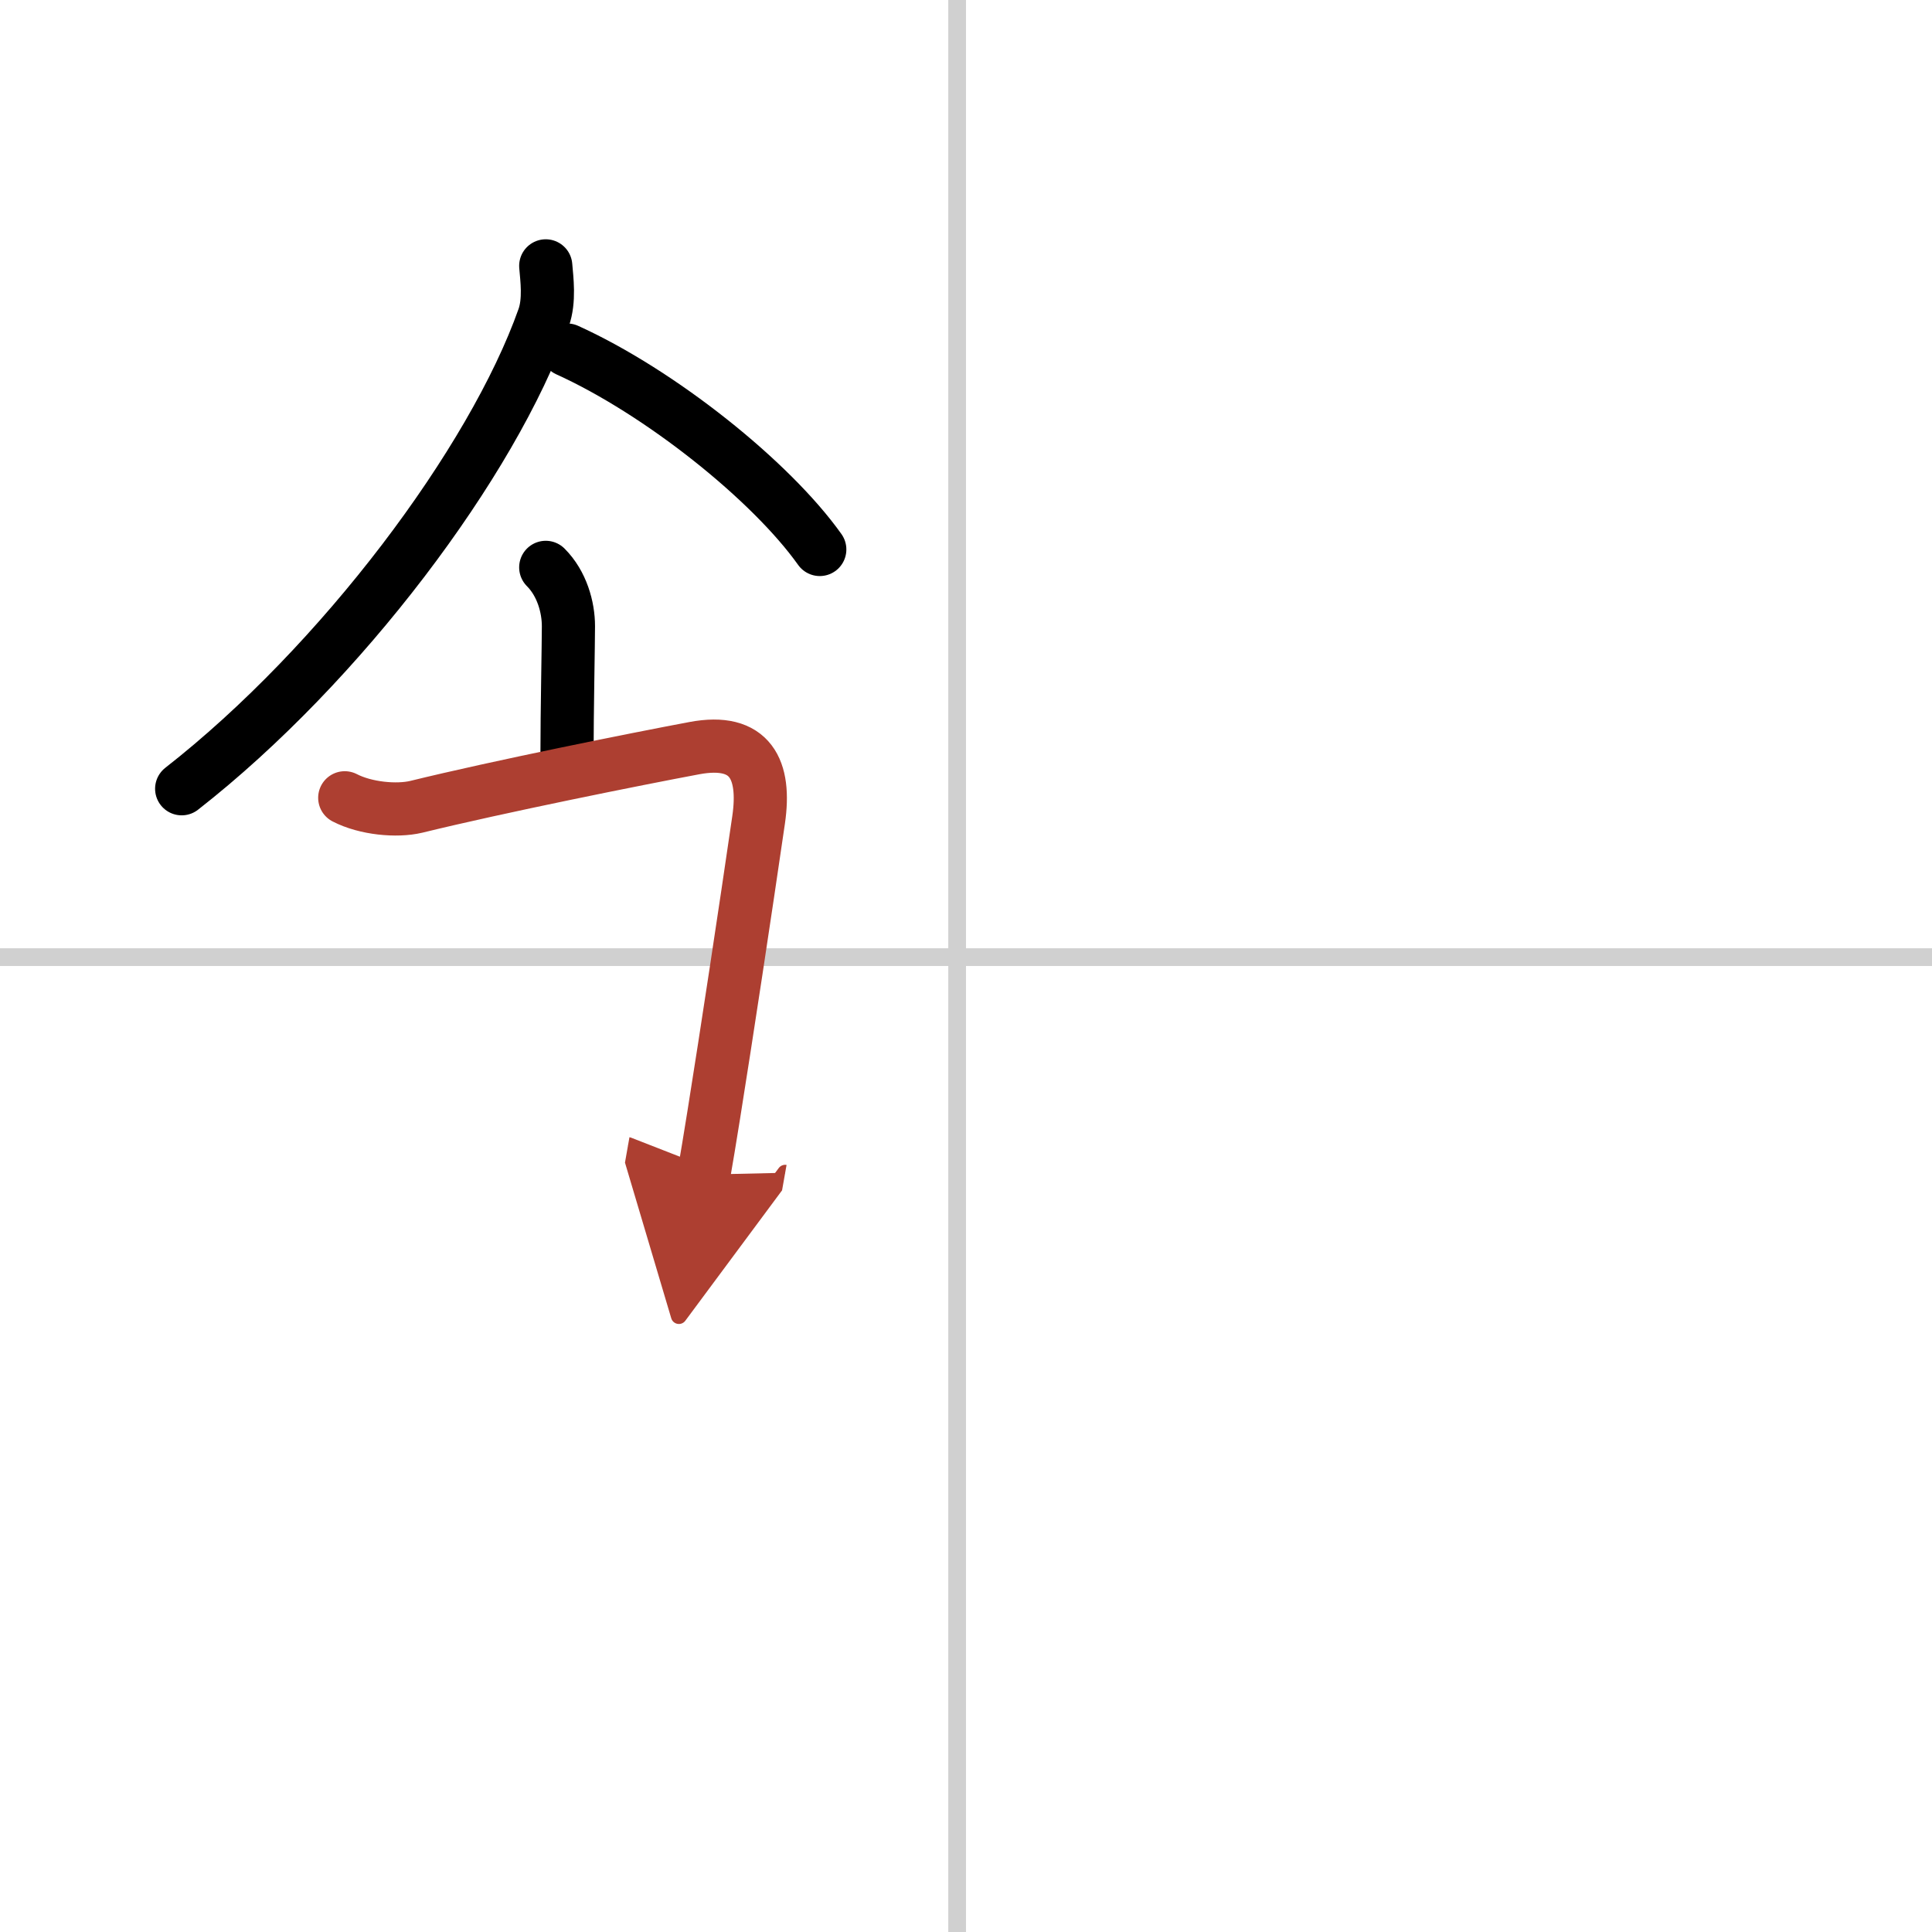<svg width="400" height="400" viewBox="0 0 109 109" xmlns="http://www.w3.org/2000/svg"><defs><marker id="a" markerWidth="4" orient="auto" refX="1" refY="5" viewBox="0 0 10 10"><polyline points="0 0 10 5 0 10 1 5" fill="#ad3f31" stroke="#ad3f31"/></marker></defs><g fill="none" stroke="#000" stroke-linecap="round" stroke-linejoin="round" stroke-width="3"><rect width="100%" height="100%" fill="#fff" stroke="#fff"/><line x1="54" x2="54" y2="109" stroke="#d0d0d0" stroke-width="1"/><line x2="109" y1="54" y2="54" stroke="#d0d0d0" stroke-width="1"/><path d="m30.79 15c0.06 0.73 0.23 1.95-0.12 2.93-2.88 8.14-11.44 19.55-20.42 26.57"/><path d="m32 19.75c5.25 2.38 11.5 7.38 14.25 11.25"/><path d="m30.79 32.01c0.91 0.91 1.28 2.24 1.28 3.32 0 0.93-0.08 4.91-0.08 7.2"/><path d="m19.45 45.01c1.18 0.61 2.93 0.77 4.03 0.51 4.65-1.14 12.43-2.7 15.69-3.31 3.19-0.6 4.04 1.22 3.63 4.04-0.76 5.22-1.8 12.08-2.53 16.64-0.22 1.37-0.41 2.53-0.56 3.38" marker-end="url(#a)" stroke="#ad3f31"/></g></svg>
